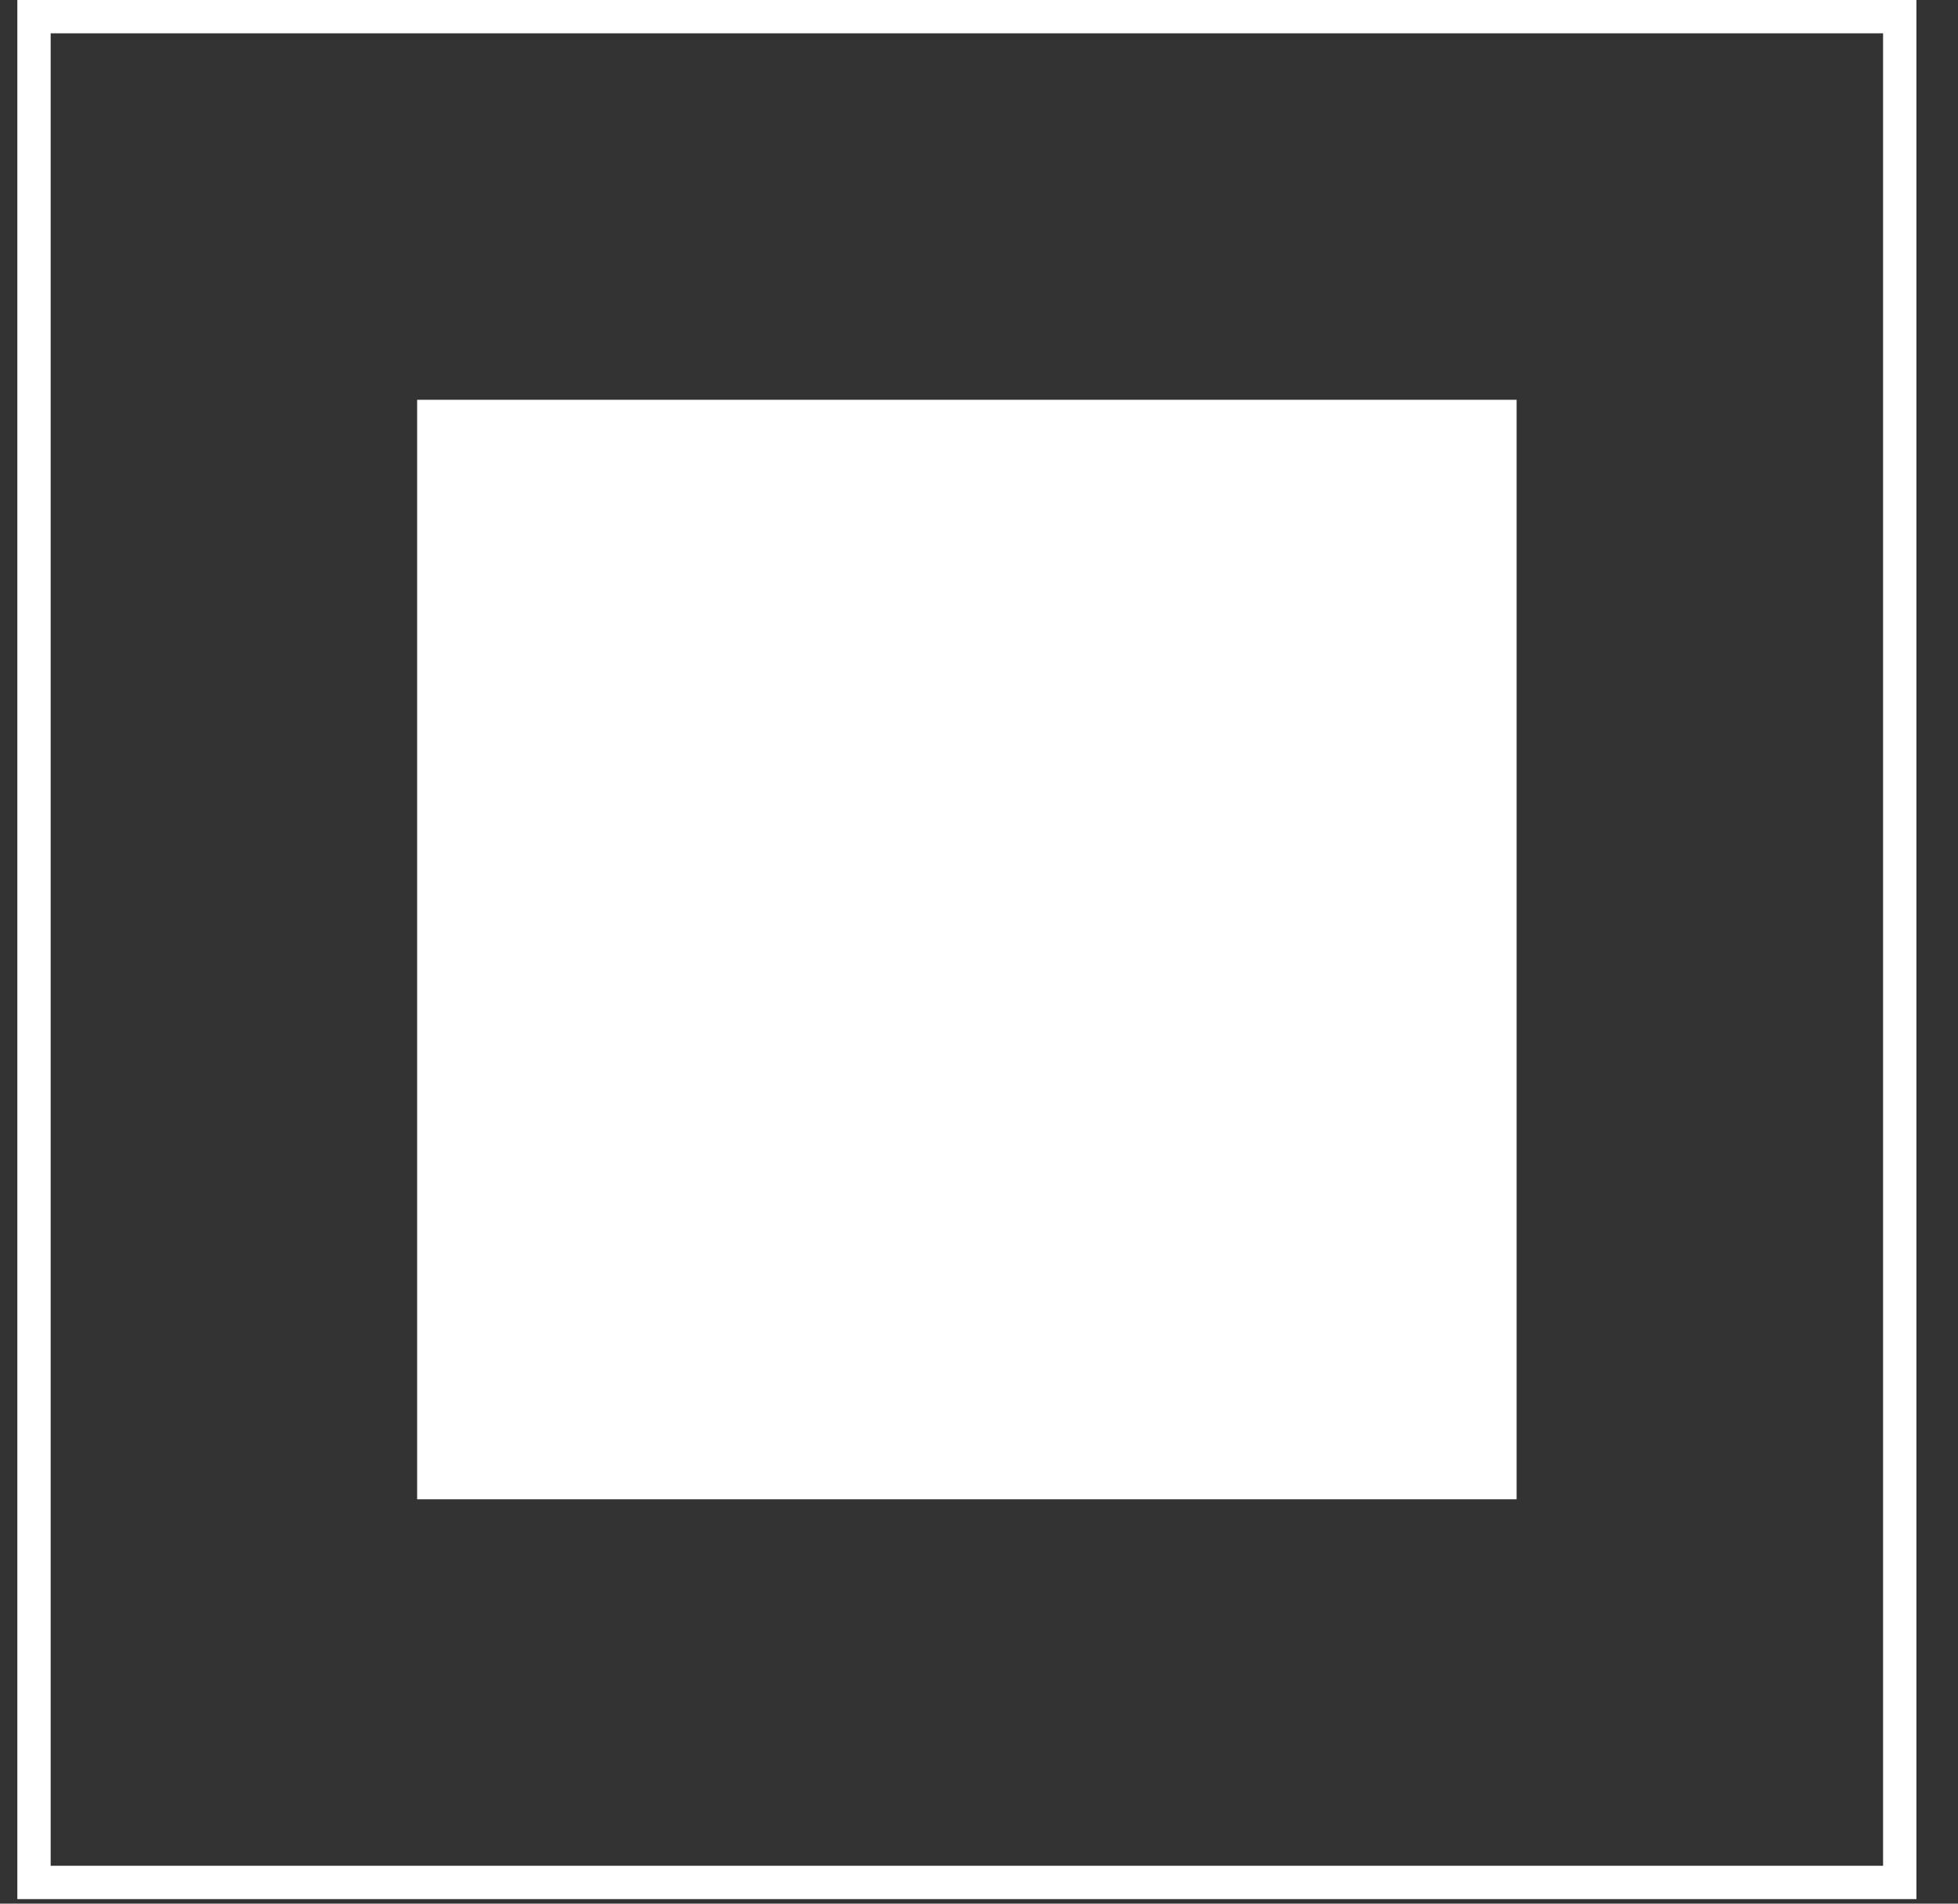 <?xml version="1.0" encoding="UTF-8"?> <svg xmlns="http://www.w3.org/2000/svg" width="36" height="35" viewBox="0 0 36 35" fill="none"><rect x="0" y="0" width="36" height="35" fill="#333333" stroke="none"/><rect x="0.625" y="0.306" width="34.304" height="34.304" stroke="white" stroke-width="0.613"></rect><rect x="7.976" y="7.657" width="19.602" height="19.602" fill="white" stroke="white" stroke-width="0.613"></rect></svg> 